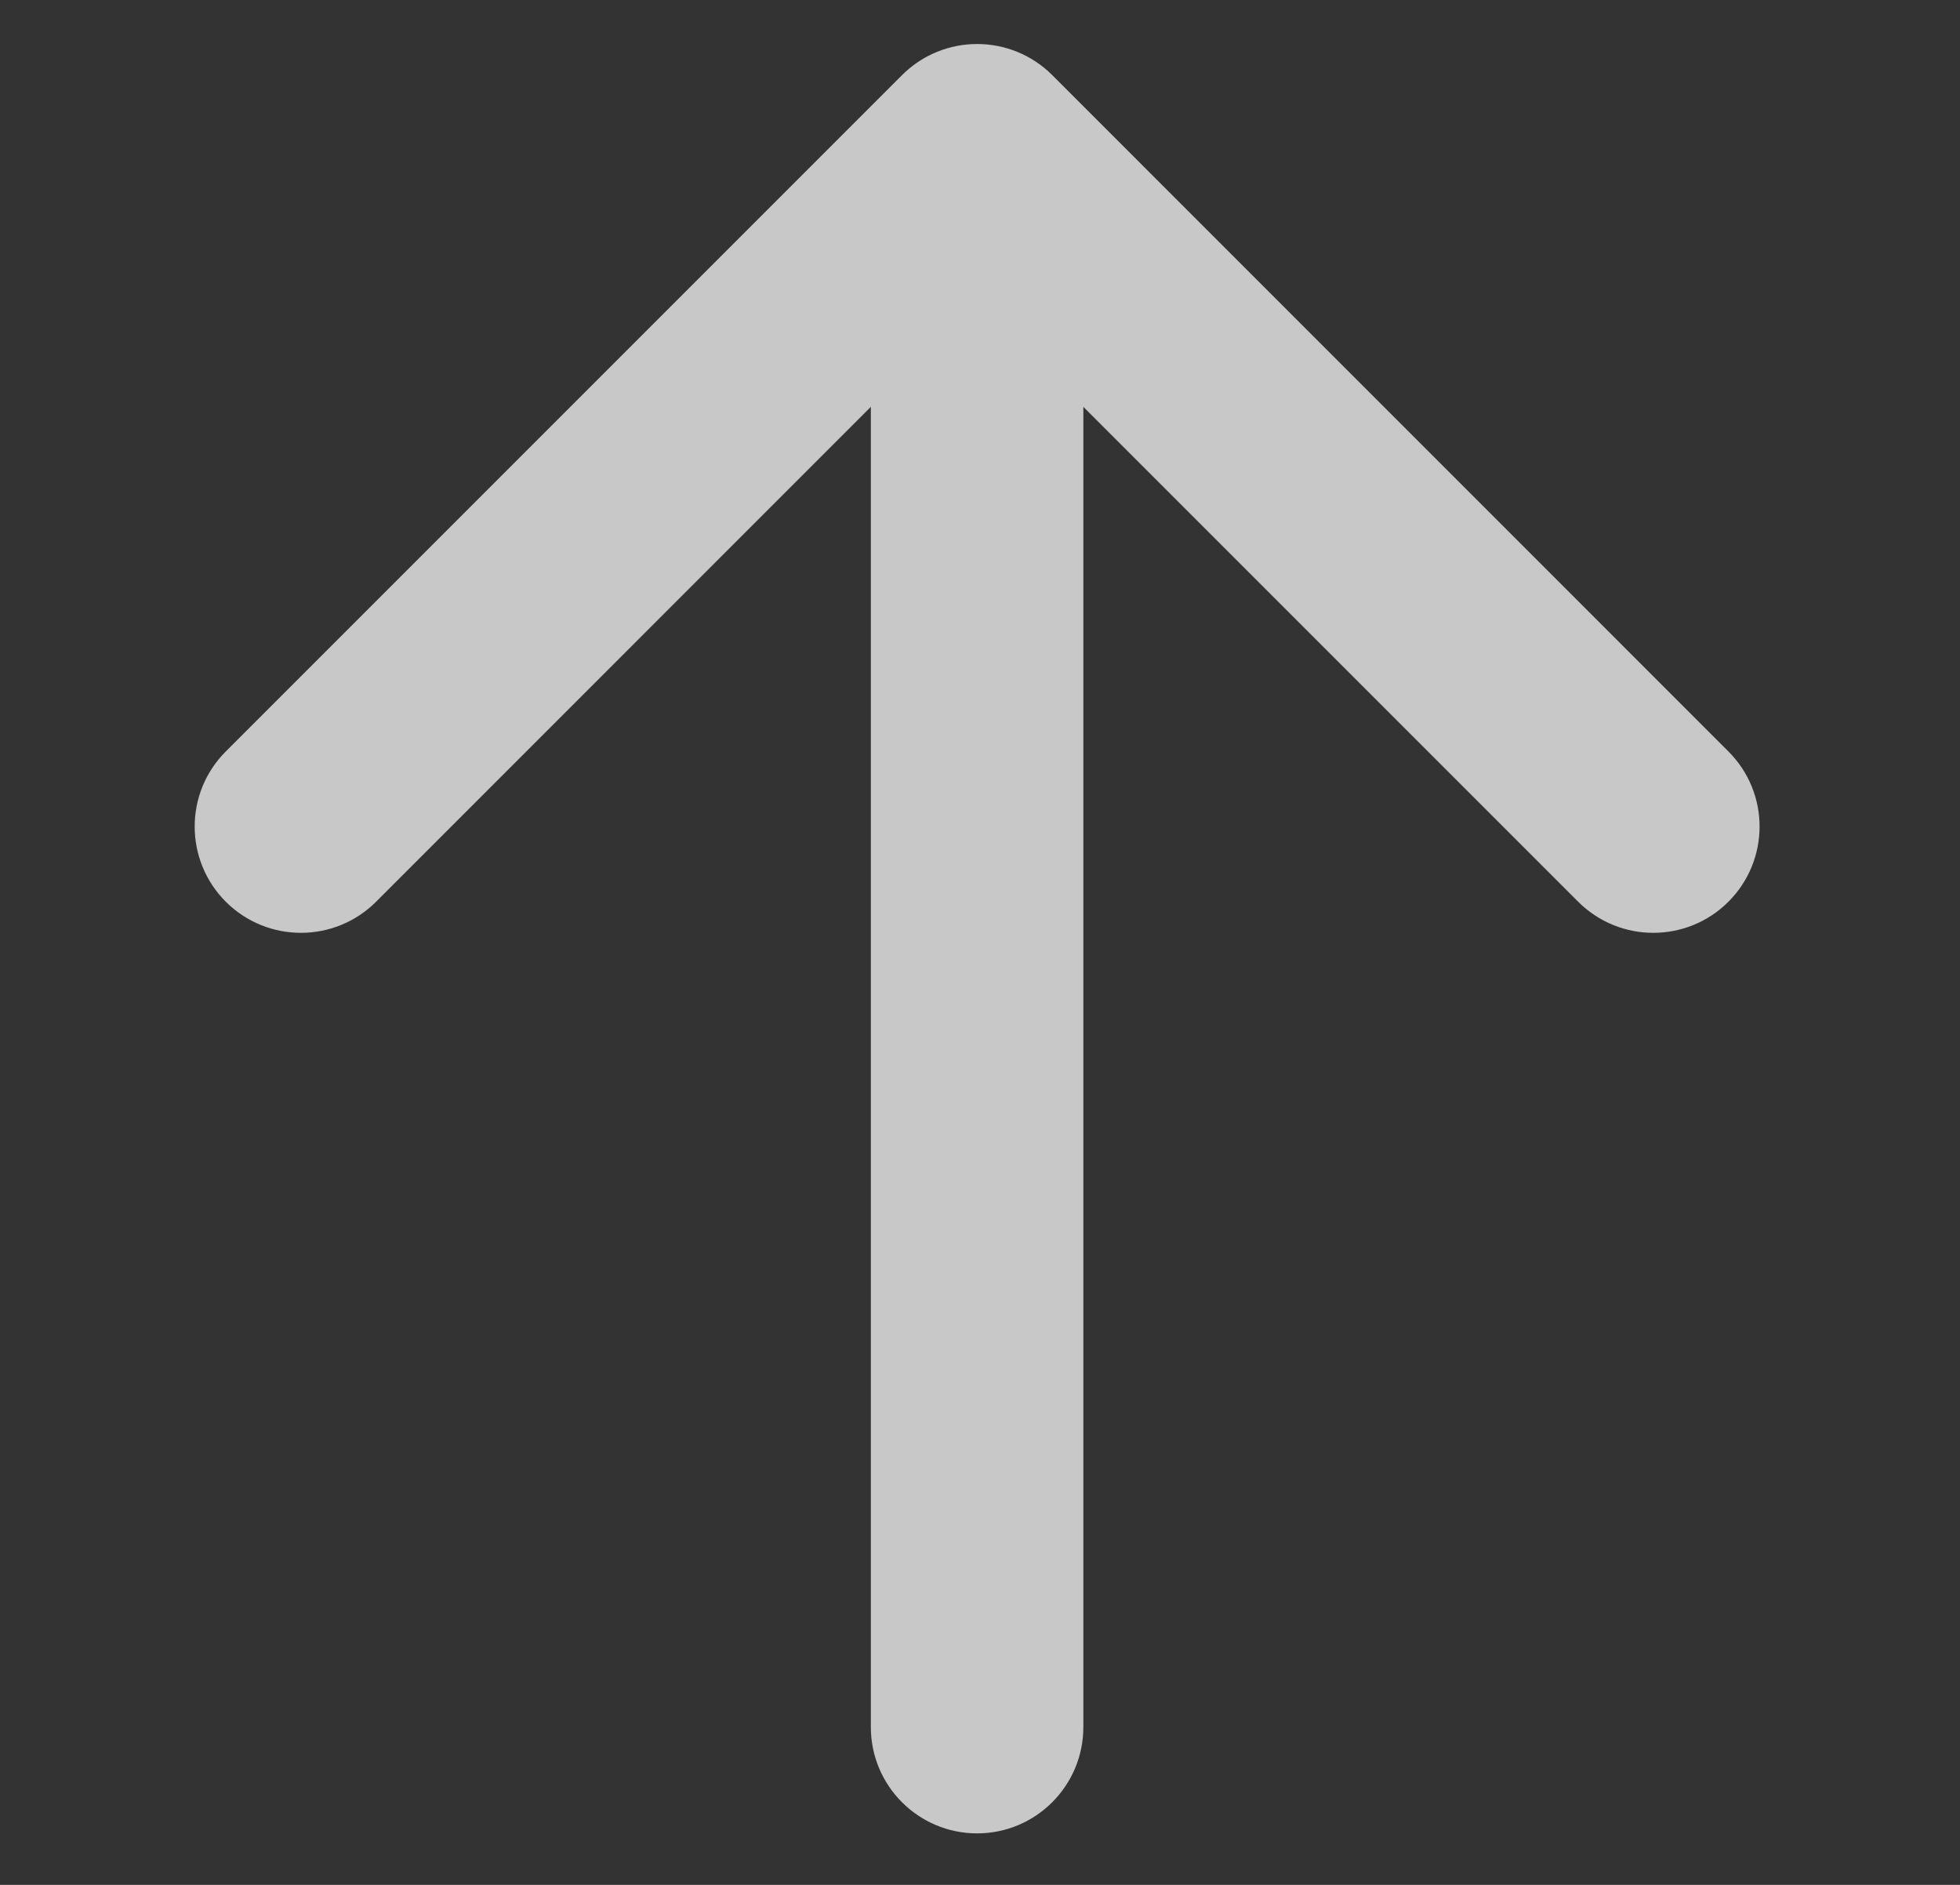 <?xml version="1.0" encoding="UTF-8"?> <svg xmlns="http://www.w3.org/2000/svg" width="26" height="25" viewBox="0 0 26 25" fill="none"><rect x="0" y="0" width="26" height="25" fill="#333333" stroke="none"/> <g clip-path="url(#clip0_464_2170)"> <path opacity="0.73" fill-rule="evenodd" clip-rule="evenodd" d="M2.995 9.967L11.965 0.997C12.516 0.446 13.408 0.446 13.959 0.997L22.928 9.967C23.479 10.517 23.479 11.409 22.928 11.96C22.378 12.51 21.485 12.51 20.935 11.96L14.371 5.396L14.371 22.907C14.371 23.685 13.74 24.317 12.962 24.317C12.183 24.317 11.552 23.685 11.552 22.907L11.552 5.396L4.989 11.96C4.438 12.51 3.546 12.51 2.995 11.96C2.445 11.409 2.445 10.517 2.995 9.967Z" fill="white"></path> </g> <defs> <clipPath id="clip0_464_2170"> <rect width="24.9" height="24.9" fill="white" transform="translate(0.512 0)"></rect> </clipPath> </defs> </svg> 